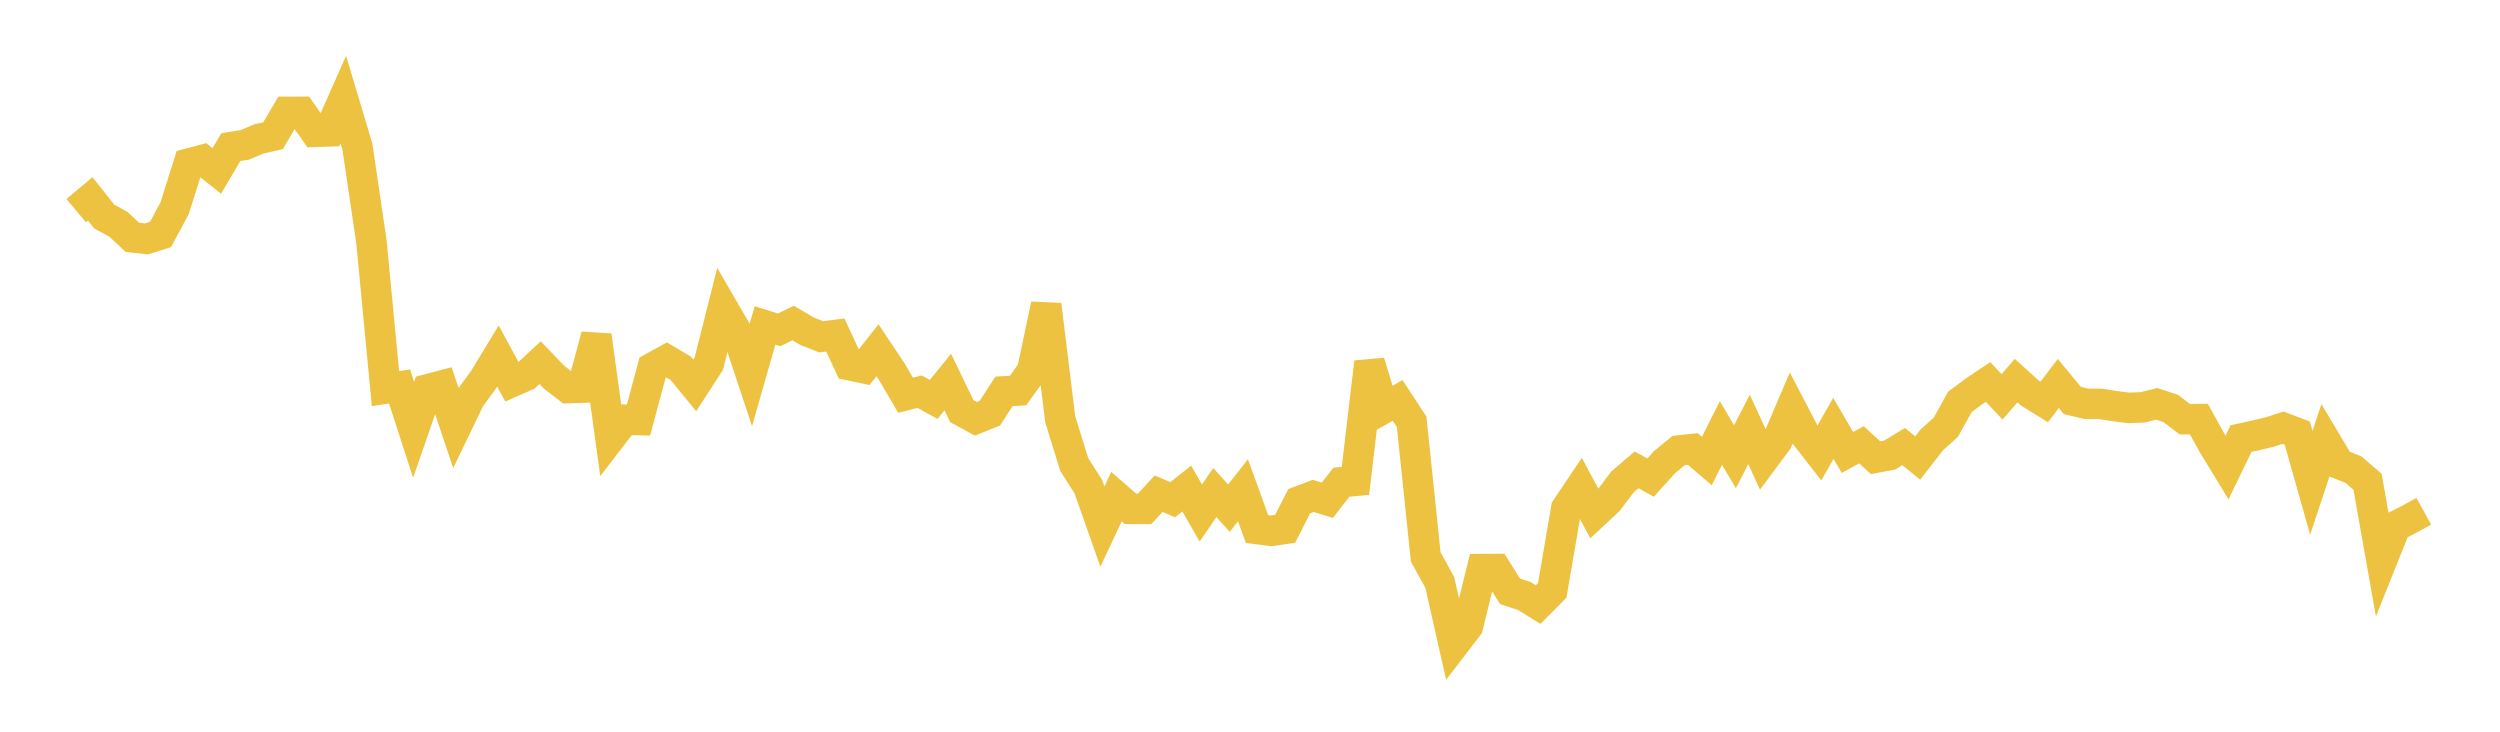 <svg width="164" height="48" xmlns="http://www.w3.org/2000/svg" xmlns:xlink="http://www.w3.org/1999/xlink"><path fill="none" stroke="rgb(237,194,64)" stroke-width="2" d="M5,13.819L5.922,13.047L6.844,14.211L7.766,14.71L8.689,15.573L9.611,15.67L10.533,15.378L11.455,13.659L12.377,10.731L13.299,10.486L14.222,11.213L15.144,9.65L16.066,9.502L16.988,9.111L17.91,8.903L18.832,7.337L19.754,7.335L20.677,8.648L21.599,8.618L22.521,6.537L23.443,9.616L24.365,15.843L25.287,25.494L26.21,25.351L27.132,28.197L28.054,25.539L28.976,25.296L29.898,28.057L30.82,26.141L31.743,24.873L32.665,23.355L33.587,25.055L34.509,24.648L35.431,23.791L36.353,24.751L37.275,25.46L38.198,25.429L39.12,22.008L40.042,28.731L40.964,27.533L41.886,27.556L42.808,24.118L43.731,23.611L44.653,24.157L45.575,25.282L46.497,23.855L47.419,20.201L48.341,21.791L49.263,24.57L50.186,21.349L51.108,21.638L52.03,21.19L52.952,21.733L53.874,22.095L54.796,21.975L55.719,23.958L56.641,24.151L57.563,22.976L58.485,24.357L59.407,25.927L60.329,25.695L61.251,26.202L62.174,25.061L63.096,26.972L64.018,27.474L64.94,27.101L65.862,25.674L66.784,25.62L67.707,24.329L68.629,19.99L69.551,27.509L70.473,30.48L71.395,31.924L72.317,34.545L73.24,32.58L74.162,33.381L75.084,33.384L76.006,32.385L76.928,32.778L77.85,32.05L78.772,33.652L79.695,32.313L80.617,33.337L81.539,32.161L82.461,34.706L83.383,34.823L84.305,34.691L85.228,32.879L86.15,32.532L87.072,32.815L87.994,31.634L88.916,31.545L89.838,23.759L90.76,26.793L91.683,26.266L92.605,27.674L93.527,36.535L94.449,38.205L95.371,42.292L96.293,41.092L97.216,37.331L98.138,37.324L99.06,38.792L99.982,39.092L100.904,39.66L101.826,38.729L102.749,33.348L103.671,31.971L104.593,33.696L105.515,32.835L106.437,31.61L107.359,30.824L108.281,31.328L109.204,30.307L110.126,29.552L111.048,29.455L111.97,30.241L112.892,28.402L113.814,29.961L114.737,28.171L115.659,30.171L116.581,28.93L117.503,26.768L118.425,28.539L119.347,29.722L120.269,28.1L121.192,29.681L122.114,29.179L123.036,30.028L123.958,29.856L124.88,29.295L125.802,30.046L126.725,28.858L127.647,28.024L128.569,26.363L129.491,25.677L130.413,25.057L131.335,26.033L132.257,24.967L133.18,25.799L134.102,26.371L135.024,25.155L135.946,26.271L136.868,26.489L137.79,26.495L138.713,26.641L139.635,26.756L140.557,26.724L141.479,26.493L142.401,26.795L143.323,27.499L144.246,27.489L145.168,29.16L146.09,30.671L147.012,28.77L147.934,28.569L148.856,28.351L149.778,28.056L150.701,28.407L151.623,31.672L152.545,28.898L153.467,30.445L154.389,30.807L155.311,31.604L156.234,36.815L157.156,34.515L158.078,34.048L159,33.537"></path></svg>